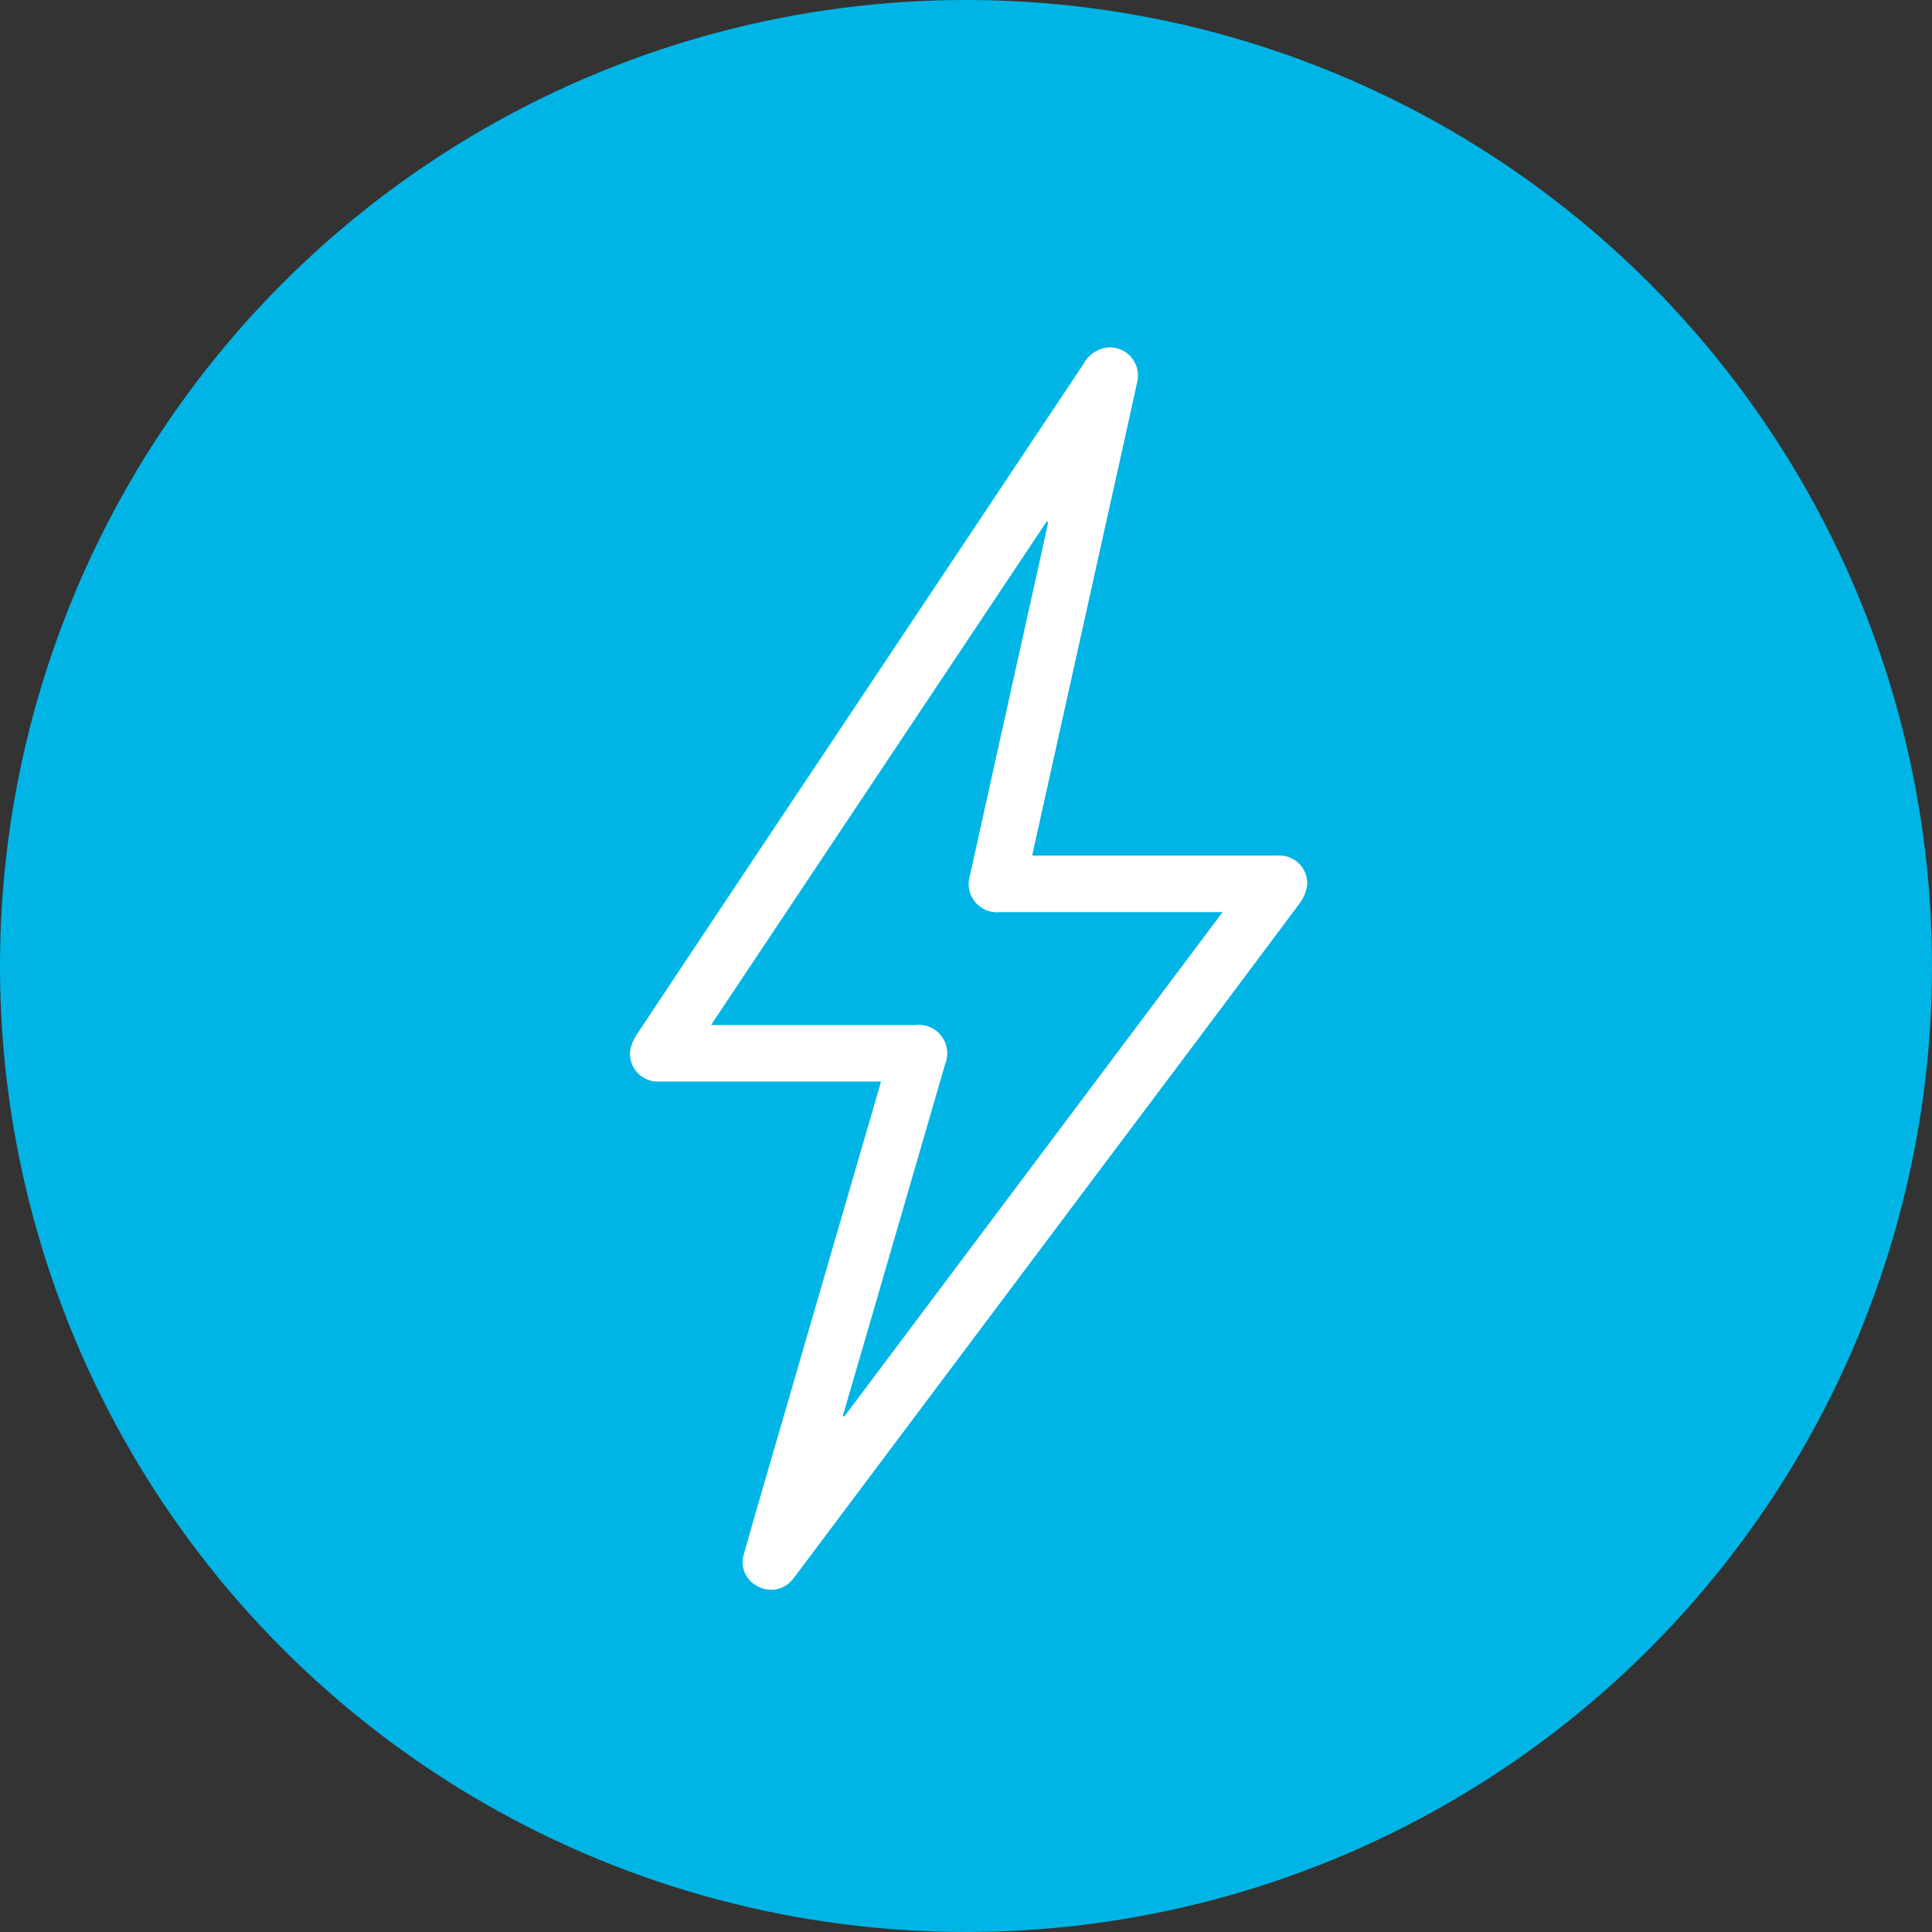 <svg xmlns="http://www.w3.org/2000/svg" width="120" height="120" viewBox="0 0 120 120"><rect x="0" y="0" width="120" height="120" fill="#333333" stroke="none"/><defs><style>.a{fill:#00b5e5;}.b{fill:#fff;}</style></defs><g transform="translate(-902.372 -731.885)"><circle class="a" cx="60" cy="60" r="60" transform="translate(902.372 731.885)"/><g transform="translate(941.5 753.466)"><g transform="translate(0 0)"><path class="b" d="M993.914,819.369h-.574q-6.575,0-13.149,0a1.723,1.723,0,0,1-1.854-1.9,2.632,2.632,0,0,1,.446-1.072q5.854-8.815,11.73-17.614,7.982-11.975,15.963-23.953a1.966,1.966,0,0,1,1.432-1.043,1.744,1.744,0,0,1,1.919,2.14c-.687,3.151-1.392,6.3-2.091,9.447q-2.187,9.852-4.375,19.7c-.015.07-.025.141-.047.263h.533q7.341,0,14.683,0a1.72,1.72,0,0,1,1.845,1.906,2.485,2.485,0,0,1-.487,1.1q-5.884,7.885-11.8,15.748l-19.325,25.766c-.105.14-.208.282-.321.417a1.7,1.7,0,0,1-2.168.455,1.662,1.662,0,0,1-.878-1.992c.648-2.3,1.322-4.6,1.991-6.9q3.2-11.013,6.405-22.026C993.831,819.688,993.863,819.561,993.914,819.369Zm-2.368,20.76.086.055,23.5-31.335h-.6q-6.617,0-13.234,0a1.76,1.76,0,0,1-1.858-2.274q2.17-9.809,4.352-19.614c.172-.775.339-1.55.51-2.325l-.1-.042-20.841,31.267h.575q6.069,0,12.138,0a1.766,1.766,0,0,1,1.828,2.422q-2.491,8.575-4.984,17.147Z" transform="translate(-978.324 -773.776)"/></g></g></g></svg>